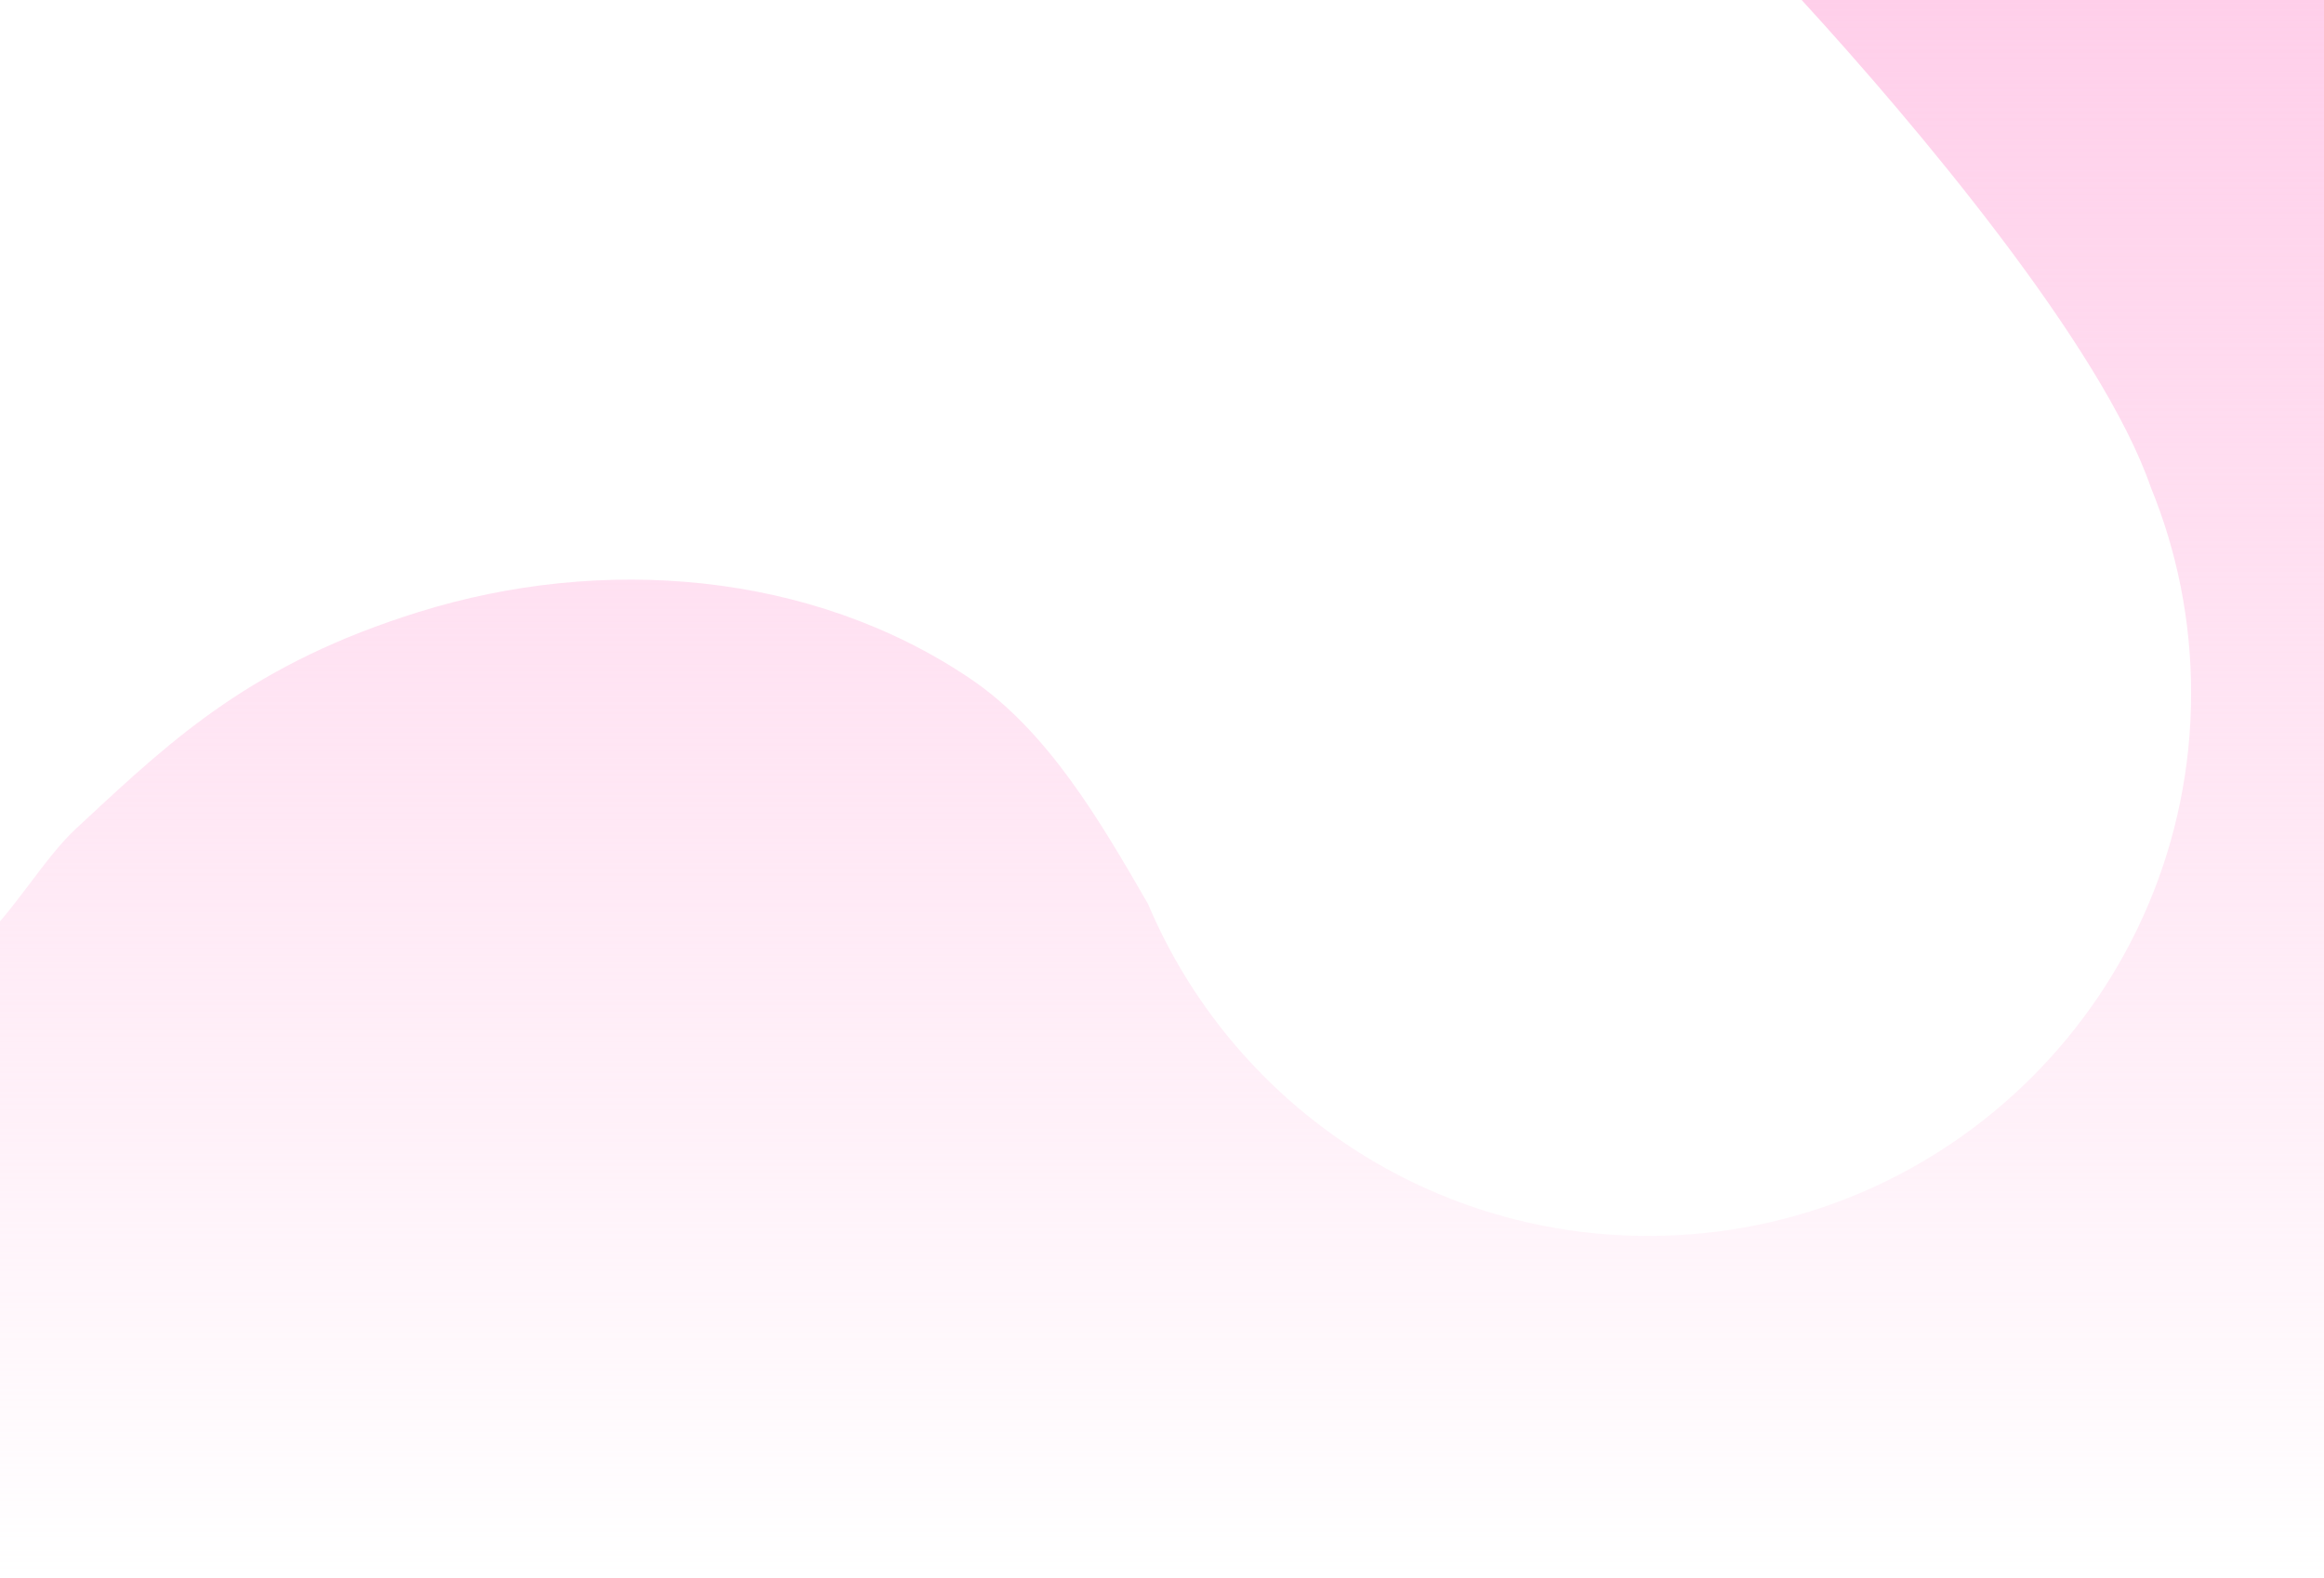 <svg width="1366" height="927" viewBox="0 0 1366 927" fill="none" xmlns="http://www.w3.org/2000/svg">
<g clip-path="url(#clip0_4514_22146)">
<path fill-rule="evenodd" clip-rule="evenodd" d="M1264.22 286.403C1279.48 323.664 1287.89 364.453 1287.89 407.206C1287.89 583.406 1145.05 726.245 968.848 726.245C836.576 726.245 723.105 645.75 674.747 531.074C646.557 482.282 615.787 429.421 570.154 398.674C476.496 335.567 353.788 326.051 246.106 359.608C149.343 389.762 102.737 433.02 50.579 481.431C48.65 483.221 46.713 485.019 44.766 486.823C35.551 495.362 26.892 506.807 17.879 518.722C12.141 526.306 6.26 534.08 0 541.416V927.068H1366V0H1058.98C1125.37 72.414 1235.52 203.168 1264.22 286.403Z" fill="url(#paint0_linear_4514_22146)"/>
</g>
<defs>
<linearGradient id="paint0_linear_4514_22146" x1="683" y1="0" x2="683" y2="927.068" gradientUnits="userSpaceOnUse">
<stop stop-color="#FFCFEA"/>
<stop offset="0" stop-color="#FFCFEA"/>
<stop offset="1" stop-color="#FFCFEA" stop-opacity="0"/>
</linearGradient>
<clipPath id="clip0_4514_22146">
<rect width="1366" height="927" fill="white"/>
</clipPath>
</defs>
</svg>
